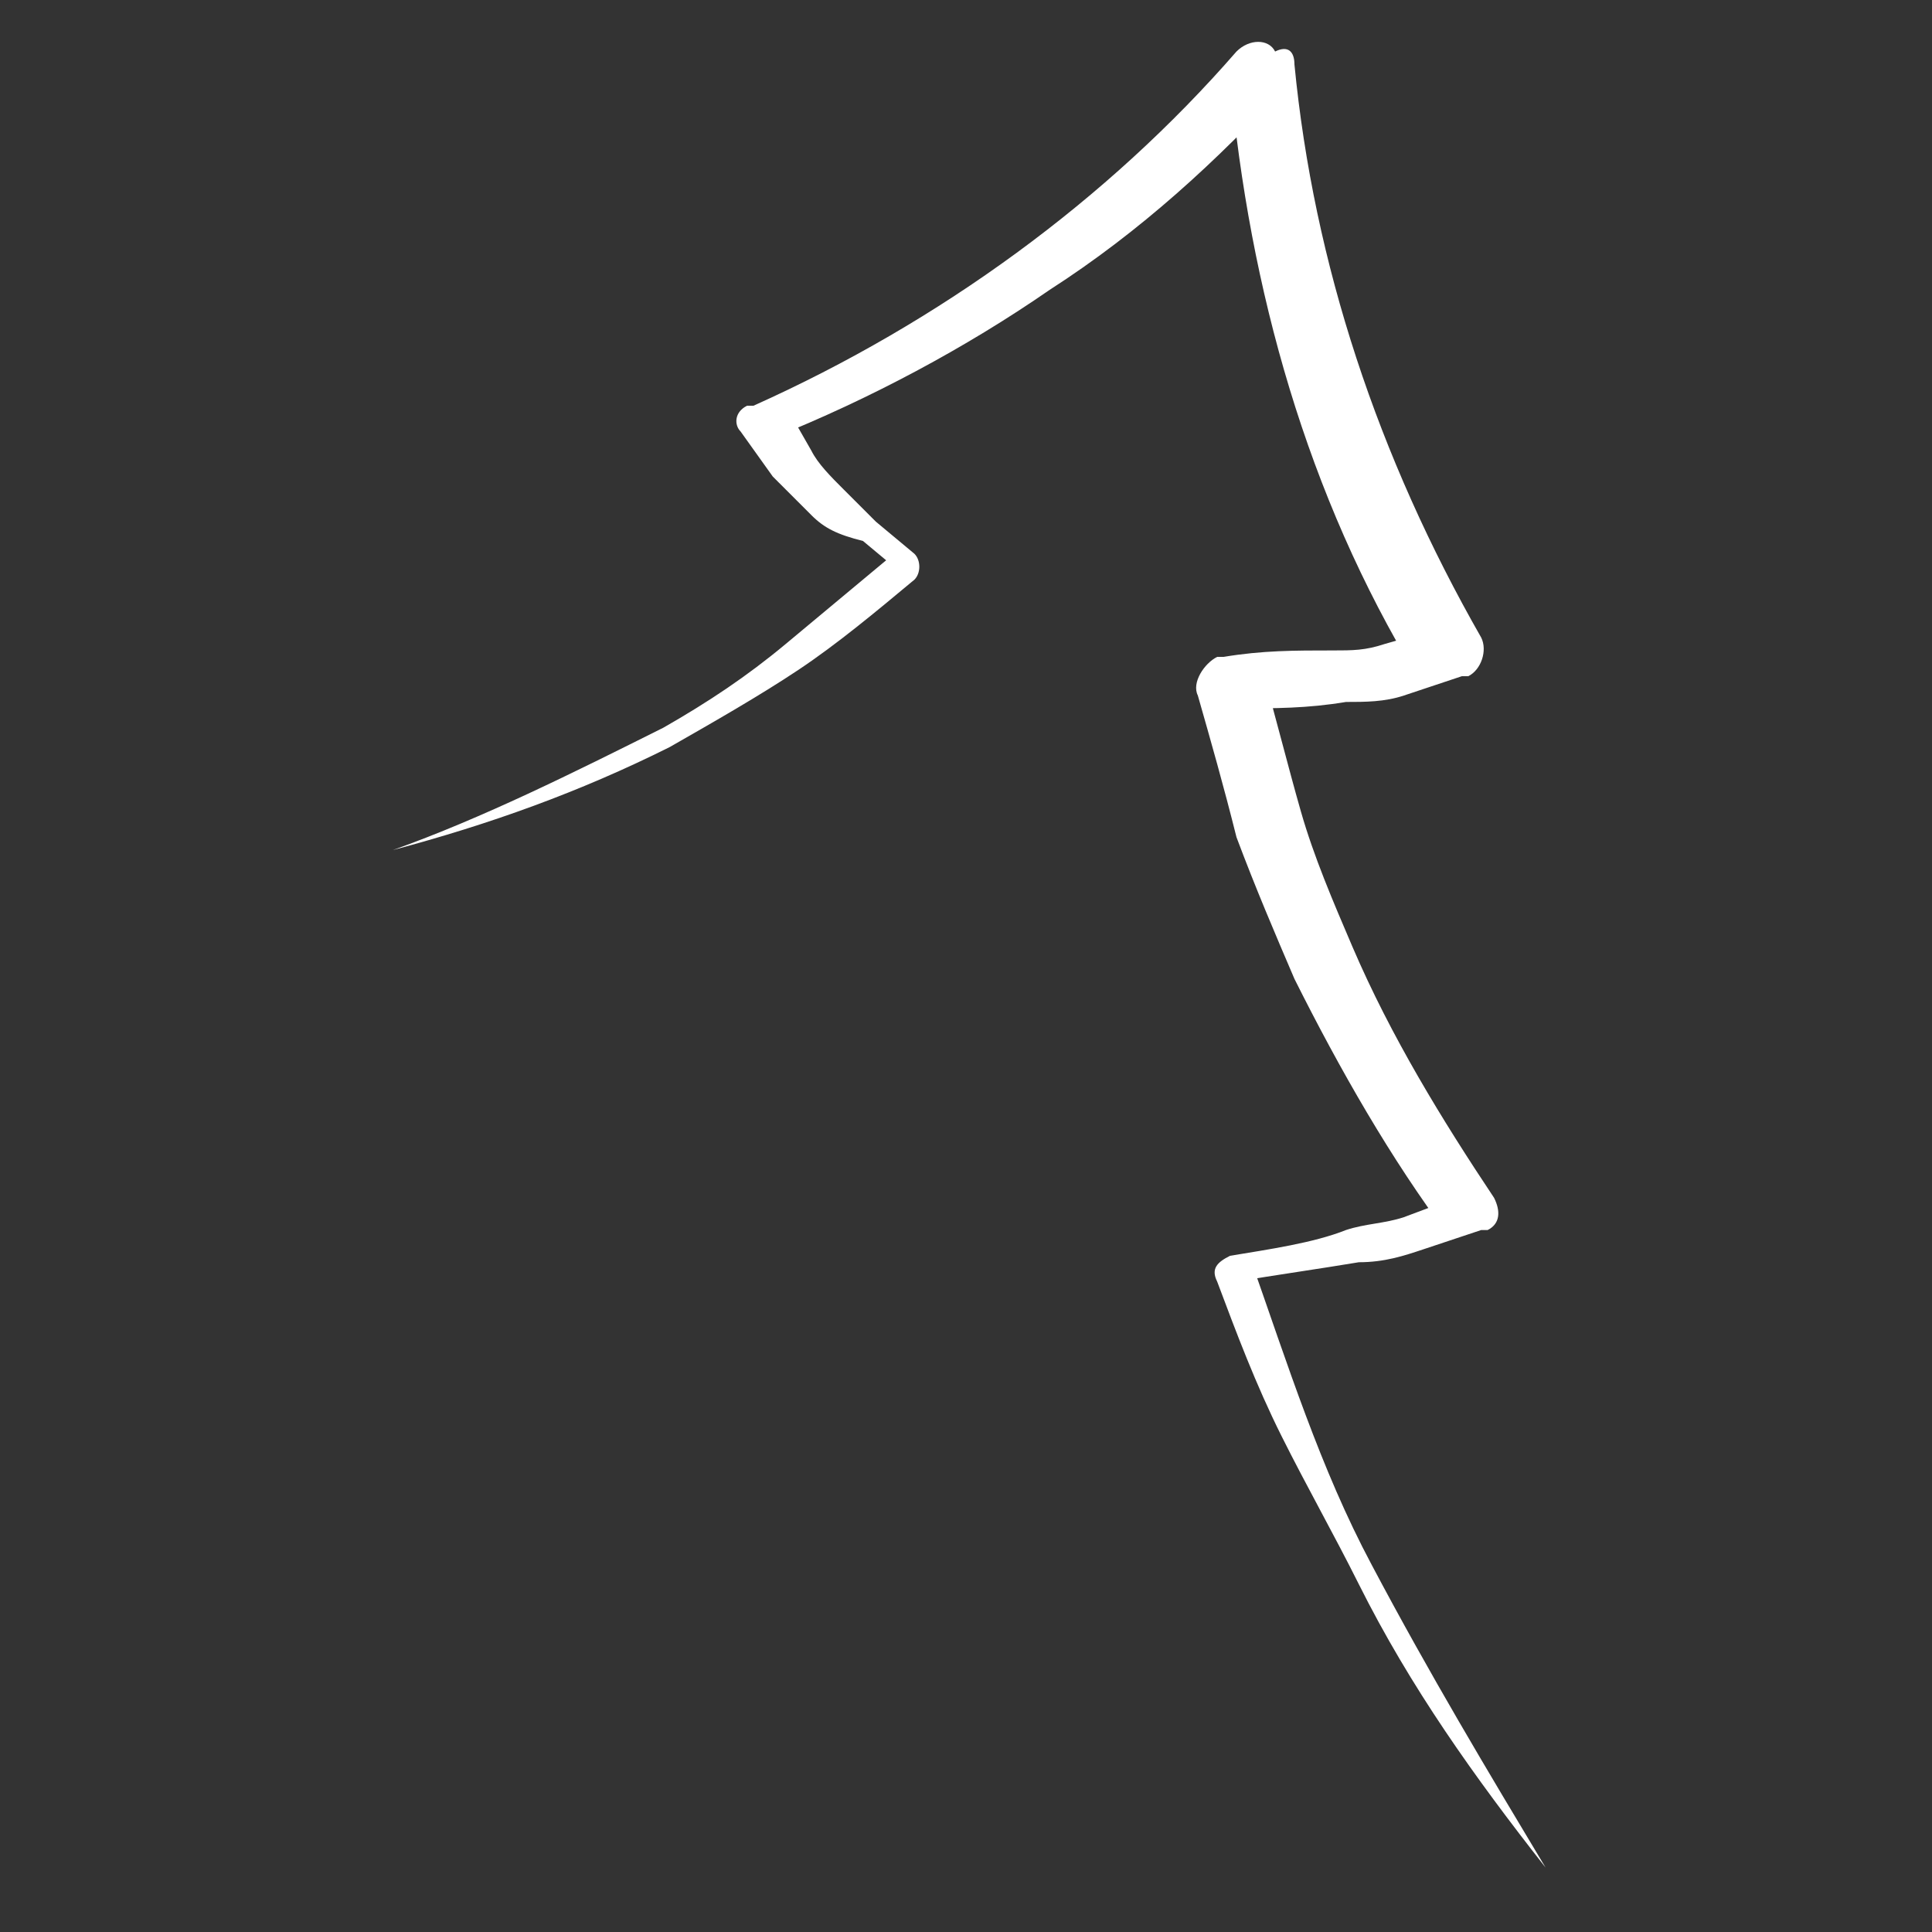<?xml version="1.0" encoding="UTF-8"?> <!-- Generator: Adobe Illustrator 22.1.0, SVG Export Plug-In . SVG Version: 6.00 Build 0) --> <svg xmlns="http://www.w3.org/2000/svg" xmlns:xlink="http://www.w3.org/1999/xlink" id="Слой_1" x="0px" y="0px" viewBox="0 0 30 30" style="enable-background:new 0 0 30 30;" xml:space="preserve"><rect x="0" y="0" width="30" height="30" fill="#333333" stroke="none"/> <style type="text/css"> .st0{fill:#FFFFFF;} </style> <g> <path class="st0" d="M24,29c-1.1-1.4-2.1-2.8-2.9-4.4c-0.4-0.8-0.8-1.5-1.2-2.3c-0.4-0.8-0.7-1.6-1-2.4c-0.1-0.2,0-0.3,0.2-0.4l0,0 l0,0c0.6-0.1,1.3-0.2,1.8-0.4c0.3-0.1,0.6-0.1,0.9-0.2l0.8-0.3l-0.1,0.6c-0.9-1.2-1.7-2.6-2.4-4c-0.3-0.7-0.6-1.4-0.9-2.2 c-0.2-0.8-0.4-1.5-0.6-2.2c-0.1-0.2,0.1-0.5,0.3-0.6c0,0,0.1,0,0.1,0l0,0c0.6-0.1,1.1-0.1,1.7-0.1c0.3,0,0.5,0,0.8-0.1l0.7-0.2 l-0.2,0.7c-1.7-2.8-2.6-6-2.9-9.3L20,1.3c-1.1,1.2-2.3,2.3-3.7,3.2c-1.3,0.9-2.8,1.7-4.3,2.3l0.2-0.5L12.6,7 c0.1,0.2,0.3,0.4,0.5,0.6c0.2,0.2,0.4,0.4,0.5,0.5l0.6,0.5l0,0c0.1,0.1,0.1,0.3,0,0.4l0,0c-0.6,0.5-1.2,1-1.8,1.4 c-0.6,0.4-1.3,0.8-2,1.2c-1.4,0.7-2.8,1.2-4.3,1.6c1.4-0.5,2.8-1.2,4.2-1.9c0.7-0.4,1.3-0.8,1.9-1.3c0.6-0.5,1.2-1,1.8-1.5l0,0.4 l-0.6-0.5C13,8.3,12.8,8.2,12.6,8c-0.2-0.2-0.4-0.4-0.6-0.6l-0.5-0.7c-0.1-0.1-0.1-0.3,0.1-0.4c0,0,0,0,0.1,0l0,0 c2.9-1.3,5.5-3.2,7.5-5.5c0.2-0.2,0.5-0.2,0.6,0C20,0.7,20.1,0.8,20.1,1c0.3,3.1,1.3,6.1,2.9,8.9l0,0c0.1,0.2,0,0.5-0.2,0.6 c0,0-0.1,0-0.1,0l-0.9,0.3c-0.3,0.1-0.6,0.1-0.9,0.1c-0.6,0.1-1.1,0.1-1.7,0.1l0.4-0.6c0.2,0.7,0.4,1.5,0.6,2.2 c0.2,0.7,0.5,1.4,0.8,2.1c0.6,1.4,1.4,2.7,2.2,3.9l0,0c0.1,0.2,0.1,0.4-0.1,0.5c0,0-0.1,0-0.1,0l-0.9,0.3c-0.3,0.1-0.6,0.2-1,0.2 c-0.6,0.1-1.3,0.2-1.9,0.3l0.2-0.4c0.6,1.7,1.1,3.3,1.9,4.8C22.2,26,23.1,27.5,24,29z"></path> </g> </svg> 